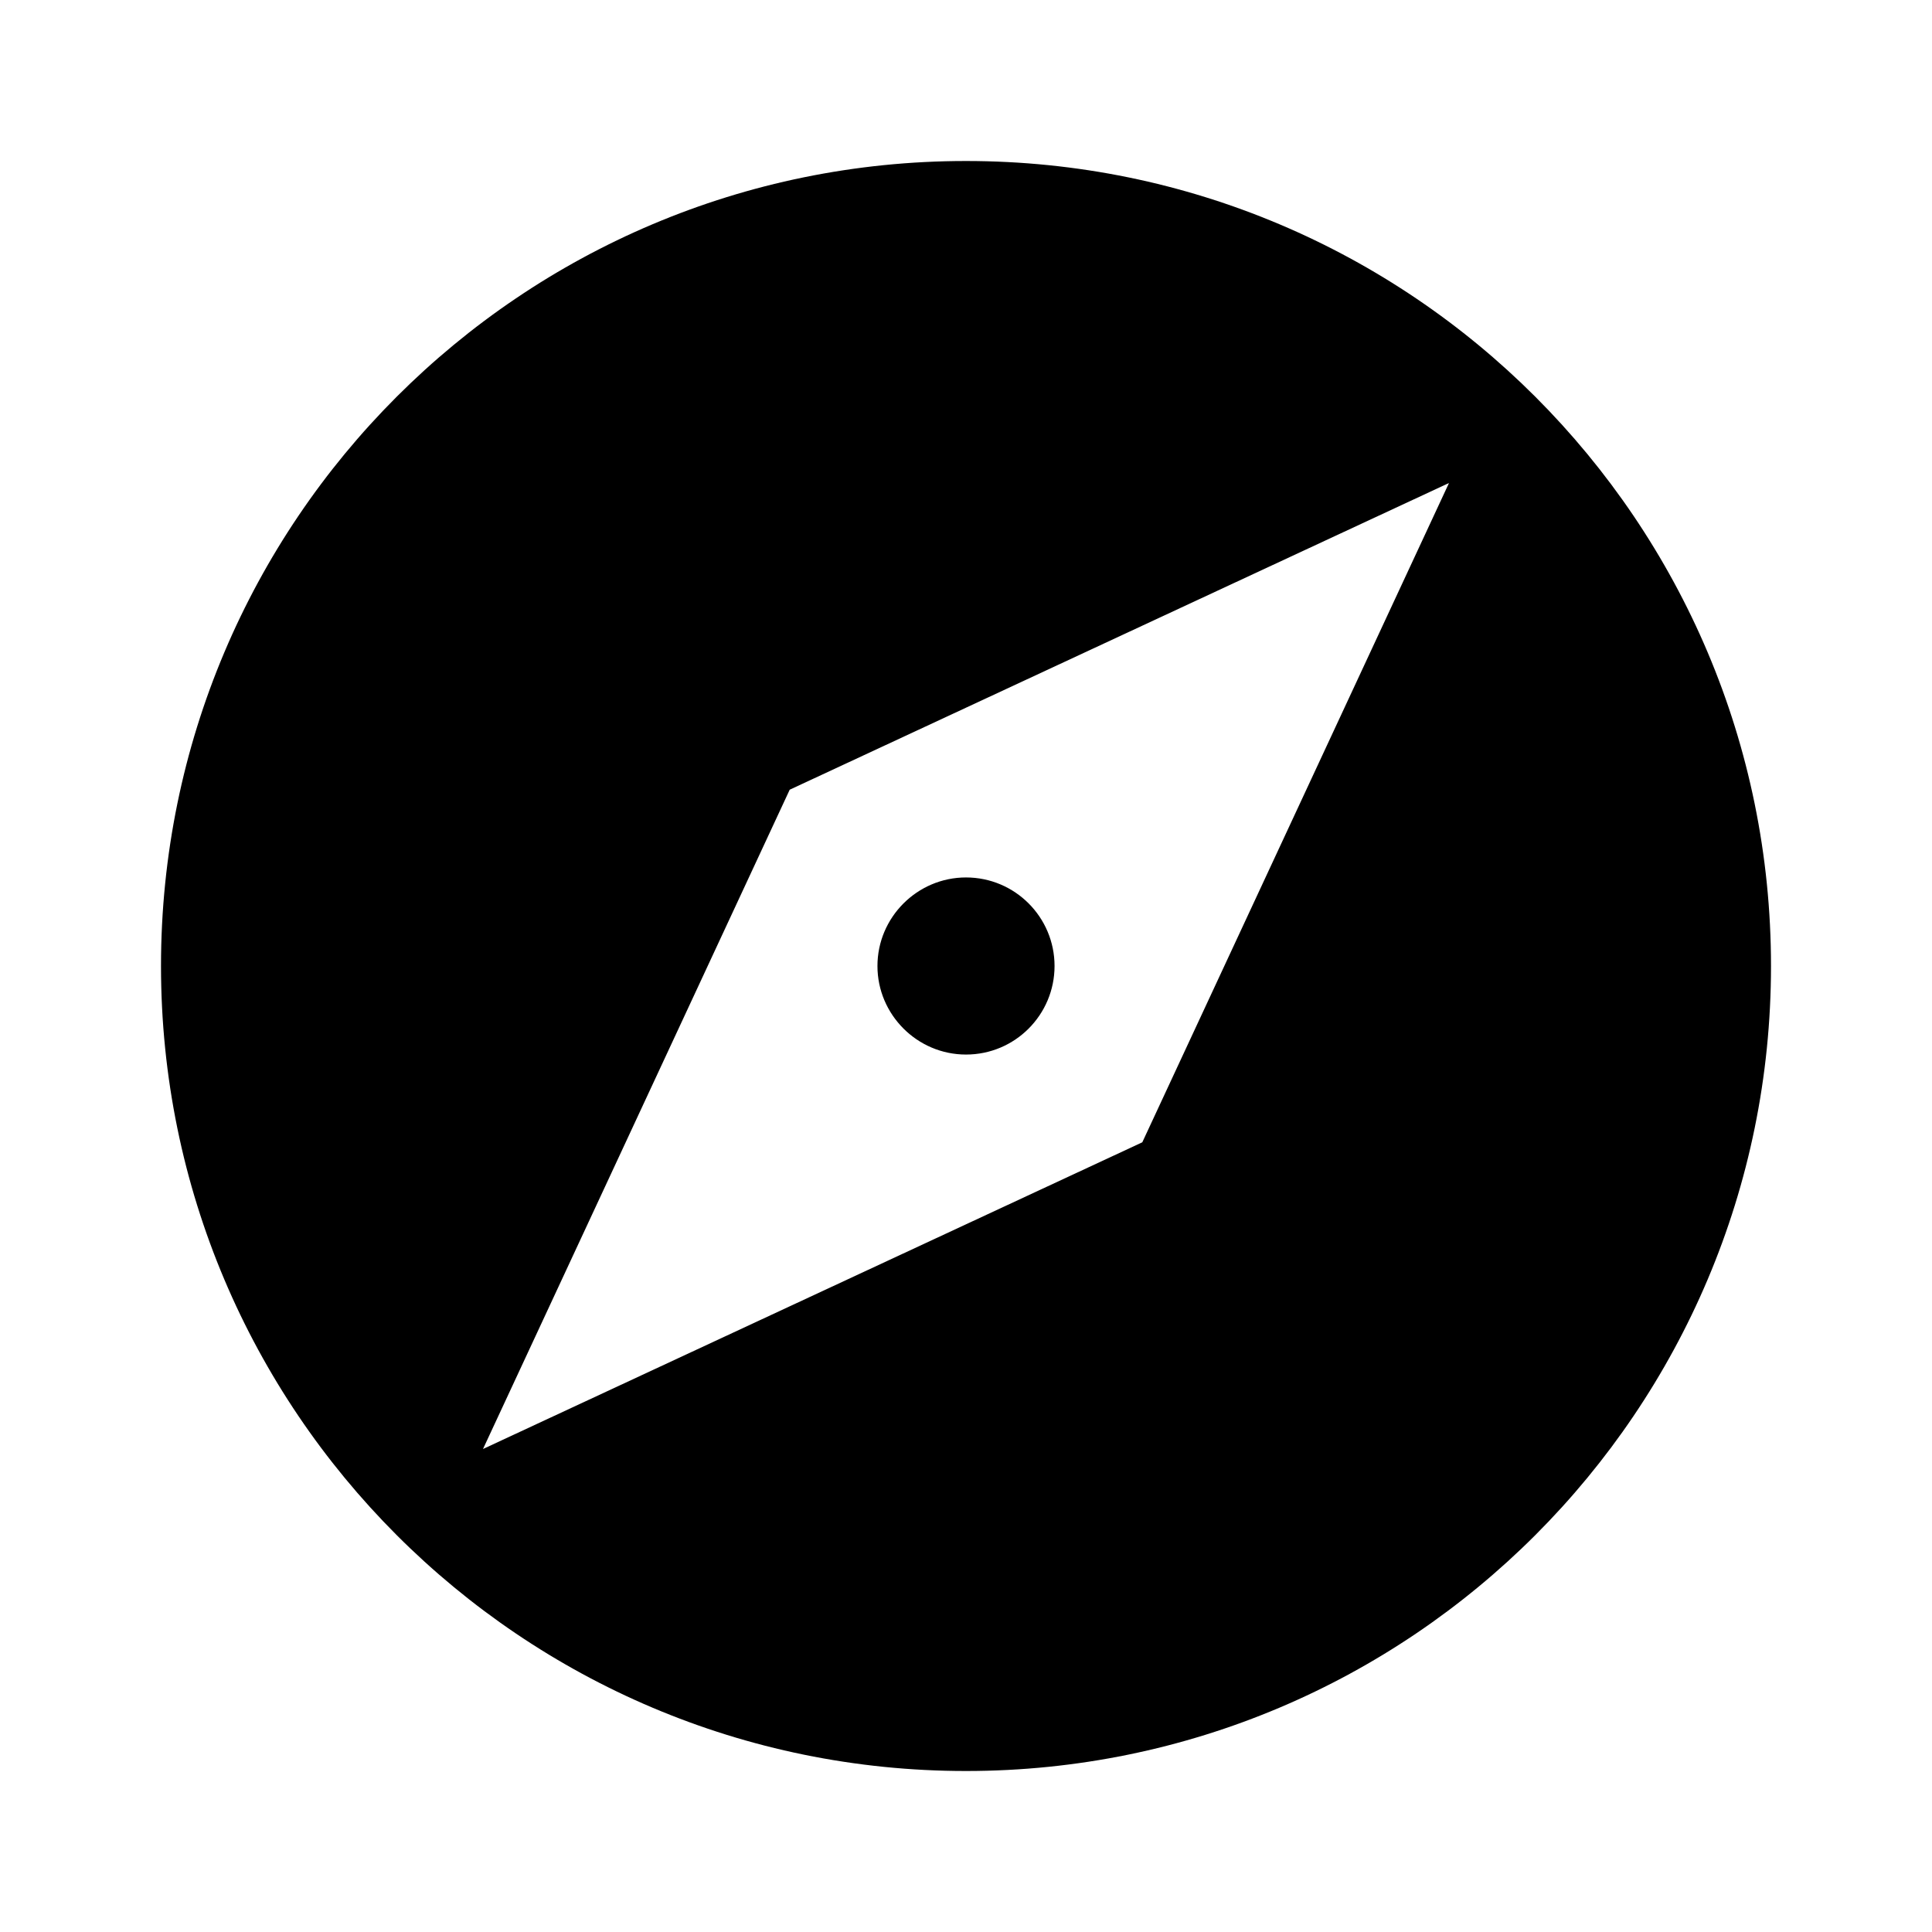<?xml version="1.0" ?><svg height="48" viewBox="0 0 48 48" width="48" xmlns="http://www.w3.org/2000/svg"><path d="M24 21.8c-1.21 0-2.2.99-2.2 2.2s.99 2.2 2.2 2.2c1.22 0 2.2-.99 2.2-2.2s-.98-2.2-2.2-2.2zm0-17.8c-11.05 0-20 8.95-20 20 0 11.04 8.95 20 20 20s20-8.96 20-20c0-11.05-8.95-20-20-20zm4.38 24.38l-16.38 7.62 7.62-16.38 16.38-7.62-7.62 16.38z"/><path d="M0 0h48v48h-48z" fill="none"/></svg>